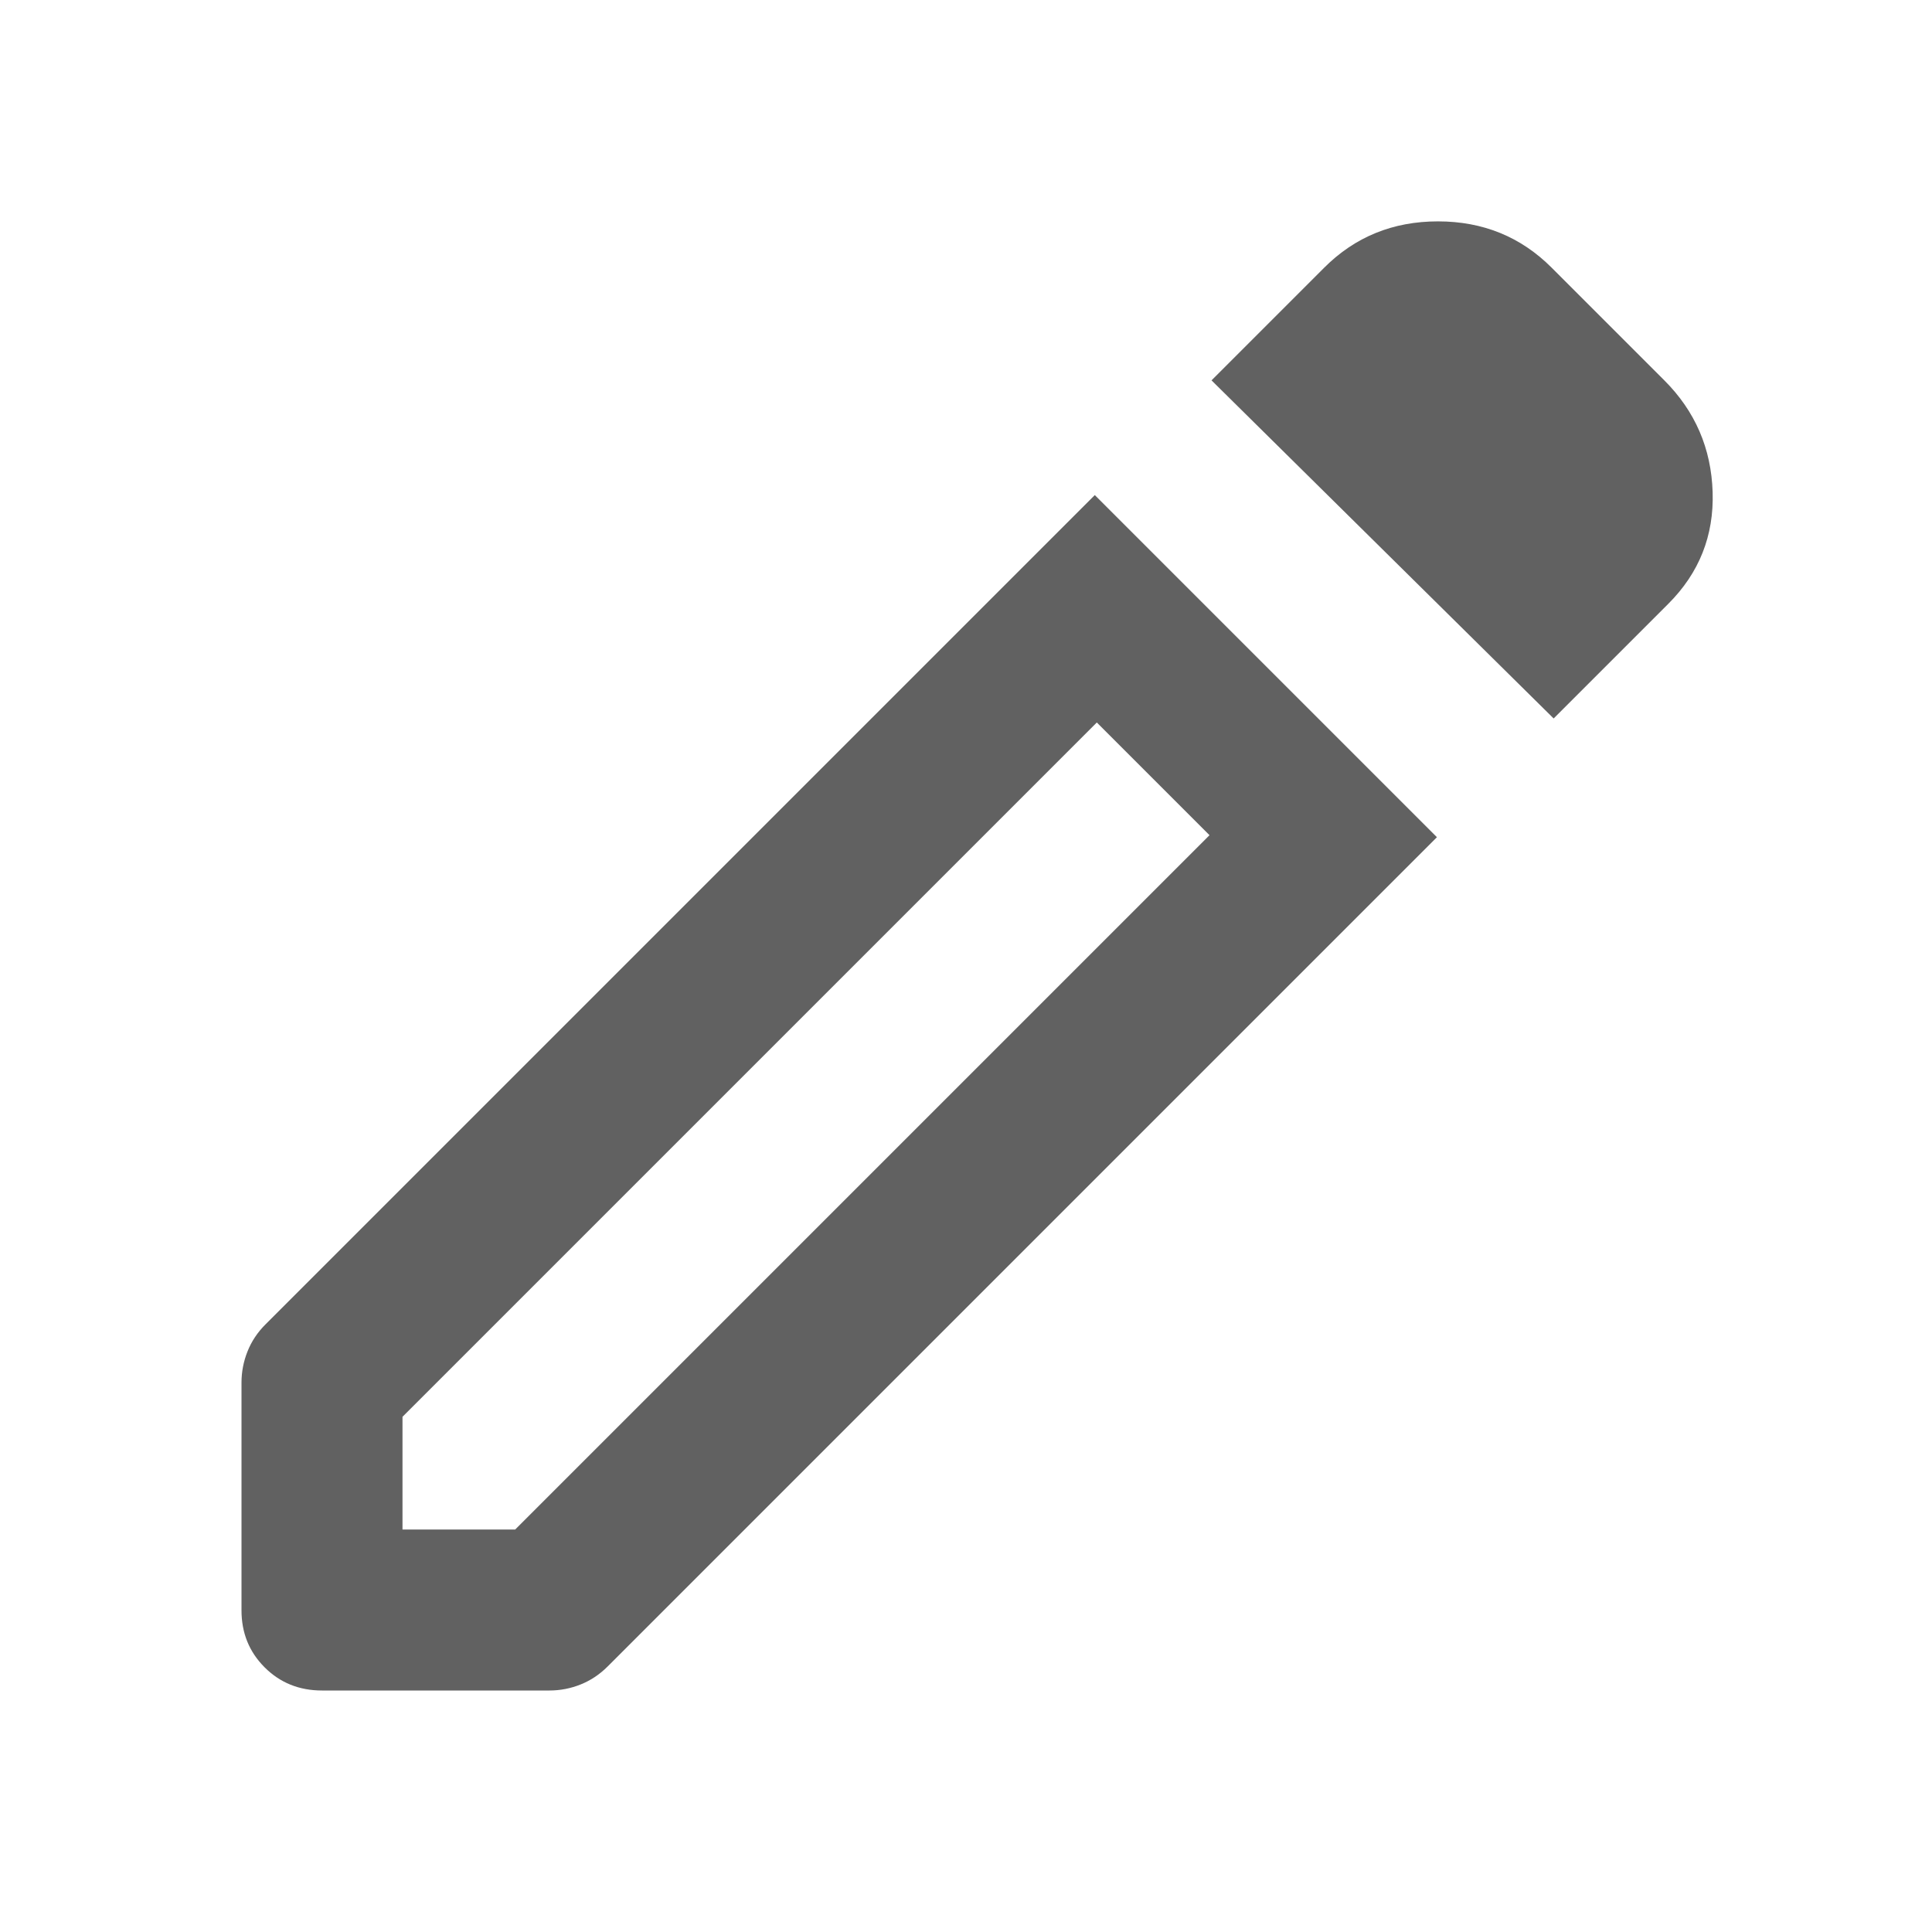 <svg width="24" height="24" viewBox="0 0 24 24" fill="none" xmlns="http://www.w3.org/2000/svg">
<g id="Icon / Edit">
<path id="Vector" d="M5 19H6.4L15.025 10.375L13.625 8.975L5 17.6V19ZM19.3 8.925L15.05 4.725L16.45 3.325C16.833 2.942 17.304 2.75 17.863 2.75C18.422 2.75 18.892 2.942 19.275 3.325L20.675 4.725C21.058 5.108 21.258 5.571 21.275 6.113C21.292 6.655 21.108 7.117 20.725 7.5L19.3 8.925ZM4 21C3.717 21 3.479 20.904 3.287 20.712C3.095 20.52 2.999 20.283 3 20V17.175C3 17.042 3.025 16.912 3.075 16.787C3.125 16.662 3.2 16.549 3.3 16.45L13.6 6.15L17.85 10.4L7.55 20.7C7.45 20.8 7.338 20.875 7.213 20.925C7.088 20.975 6.959 21 6.825 21H4ZM14.325 9.675L13.625 8.975L15.025 10.375L14.325 9.675Z" fill="#616161"/>
</g>
</svg>
